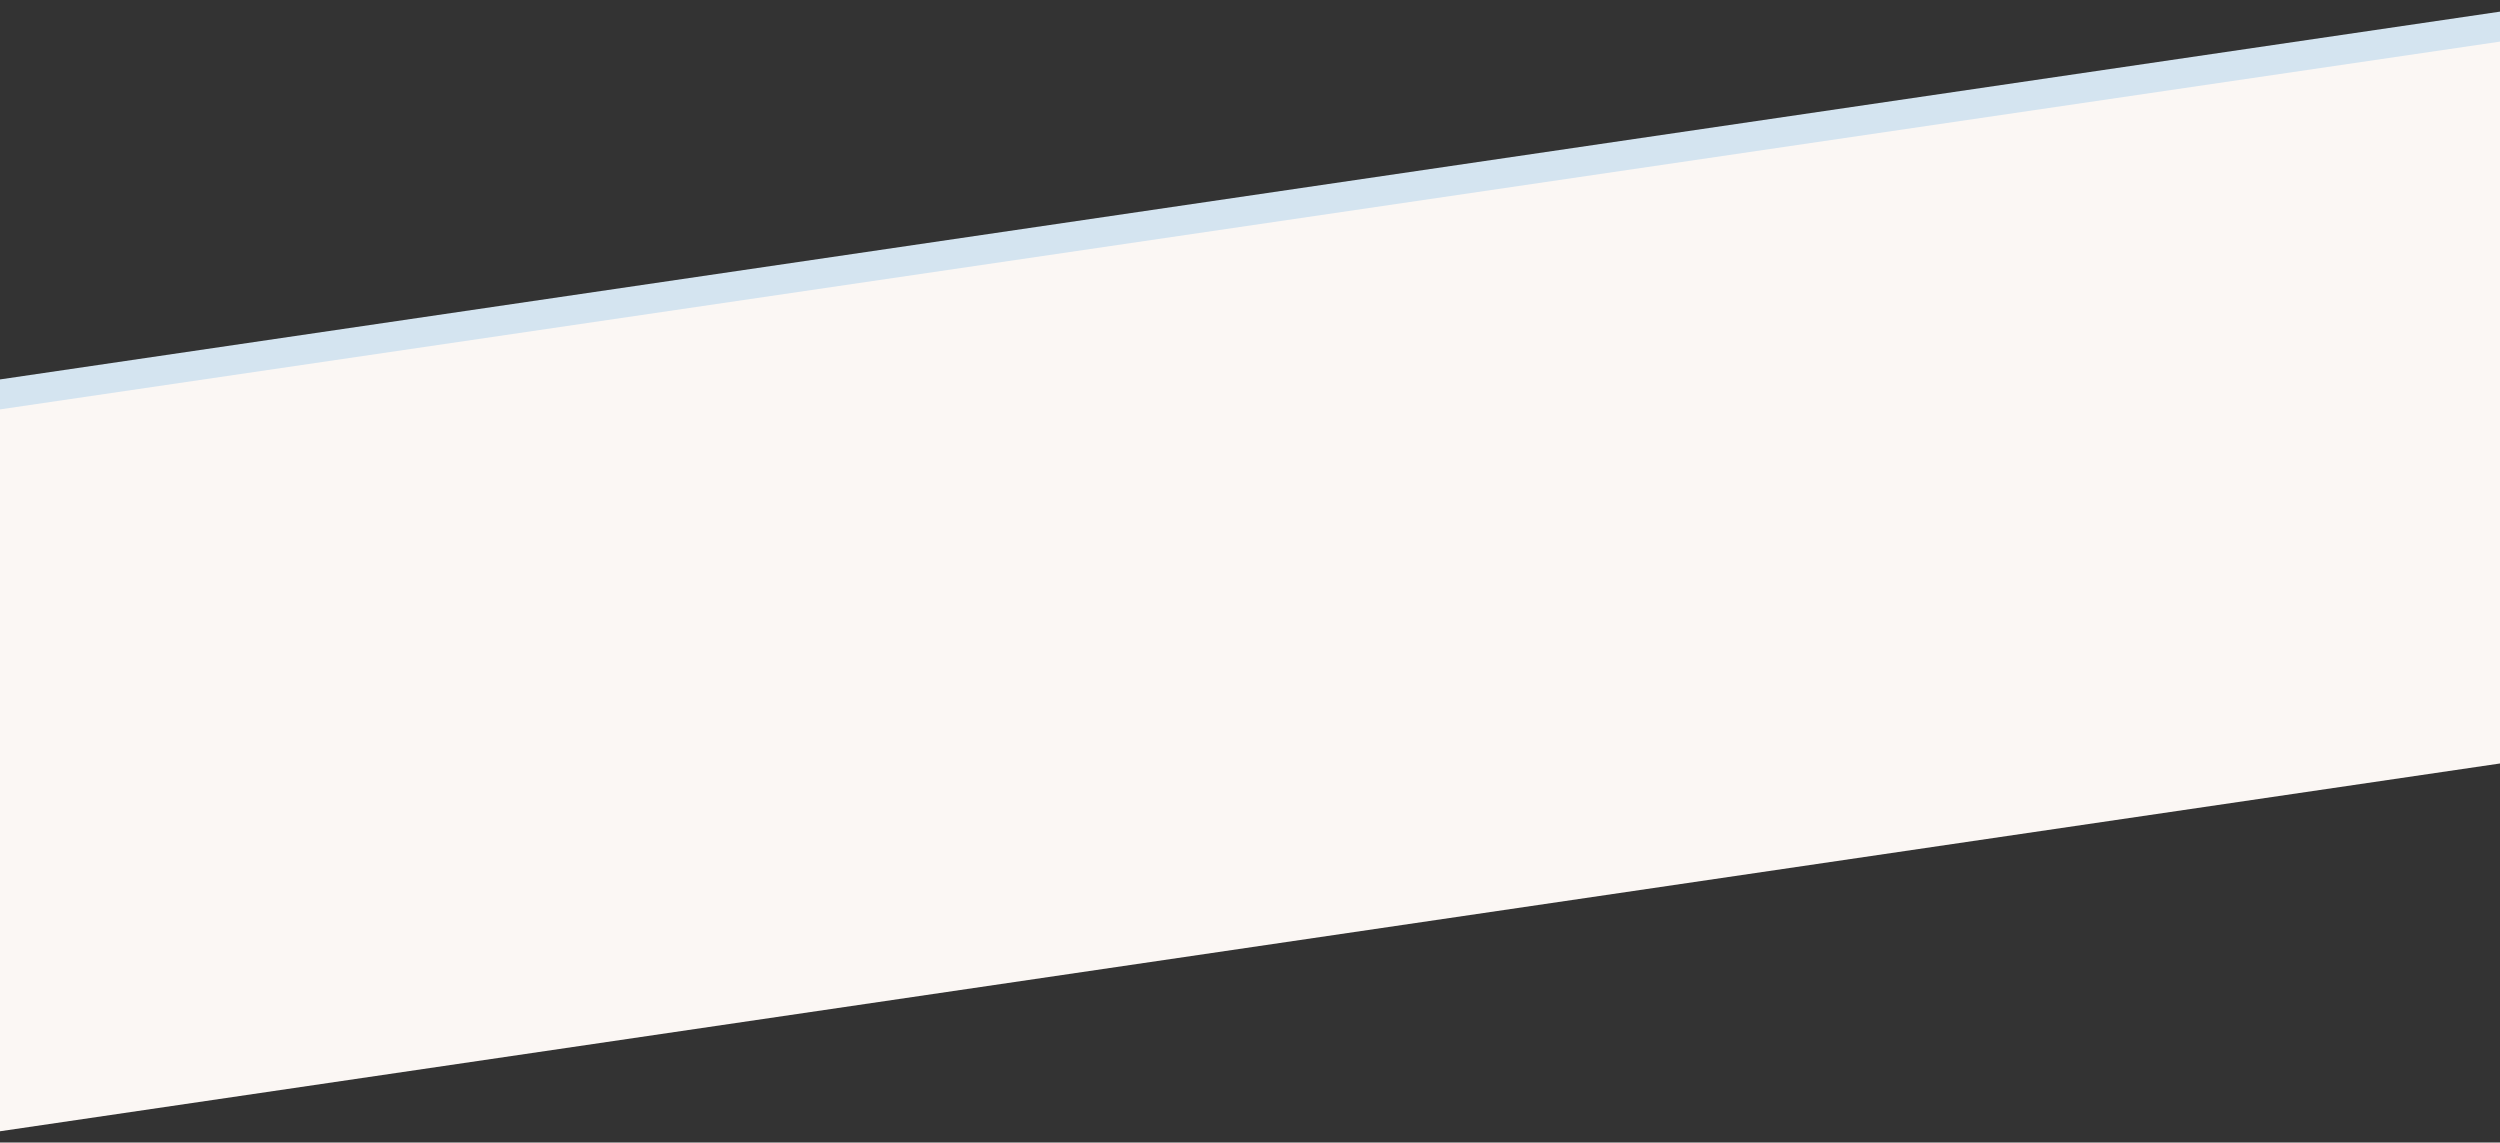 <svg width="1512" height="691" viewBox="0 0 1512 691" fill="none" xmlns="http://www.w3.org/2000/svg">
<rect x="0" y="0" width="1512" height="691" fill="#333333" stroke="none"/>
<g style="mix-blend-mode:multiply">
<rect x="-109.411" y="245.57" width="1681.77" height="395.586" transform="rotate(-8.369 -109.411 245.57)" fill="#d4e4f0"/>
</g>
<g style="mix-blend-mode:multiply">
<rect x="-105.21" y="277.13" width="1681.77" height="418.038" transform="rotate(-8.369 -105.21 277.13)" fill="#fbf7f4"/>
</g>
<g style="mix-blend-mode:multiply">
<rect x="-107.232" y="263.379" width="1681.77" height="403.07" transform="rotate(-8.369 -107.232 263.379)" fill="#fbf7f4"/>
</g>
</svg>